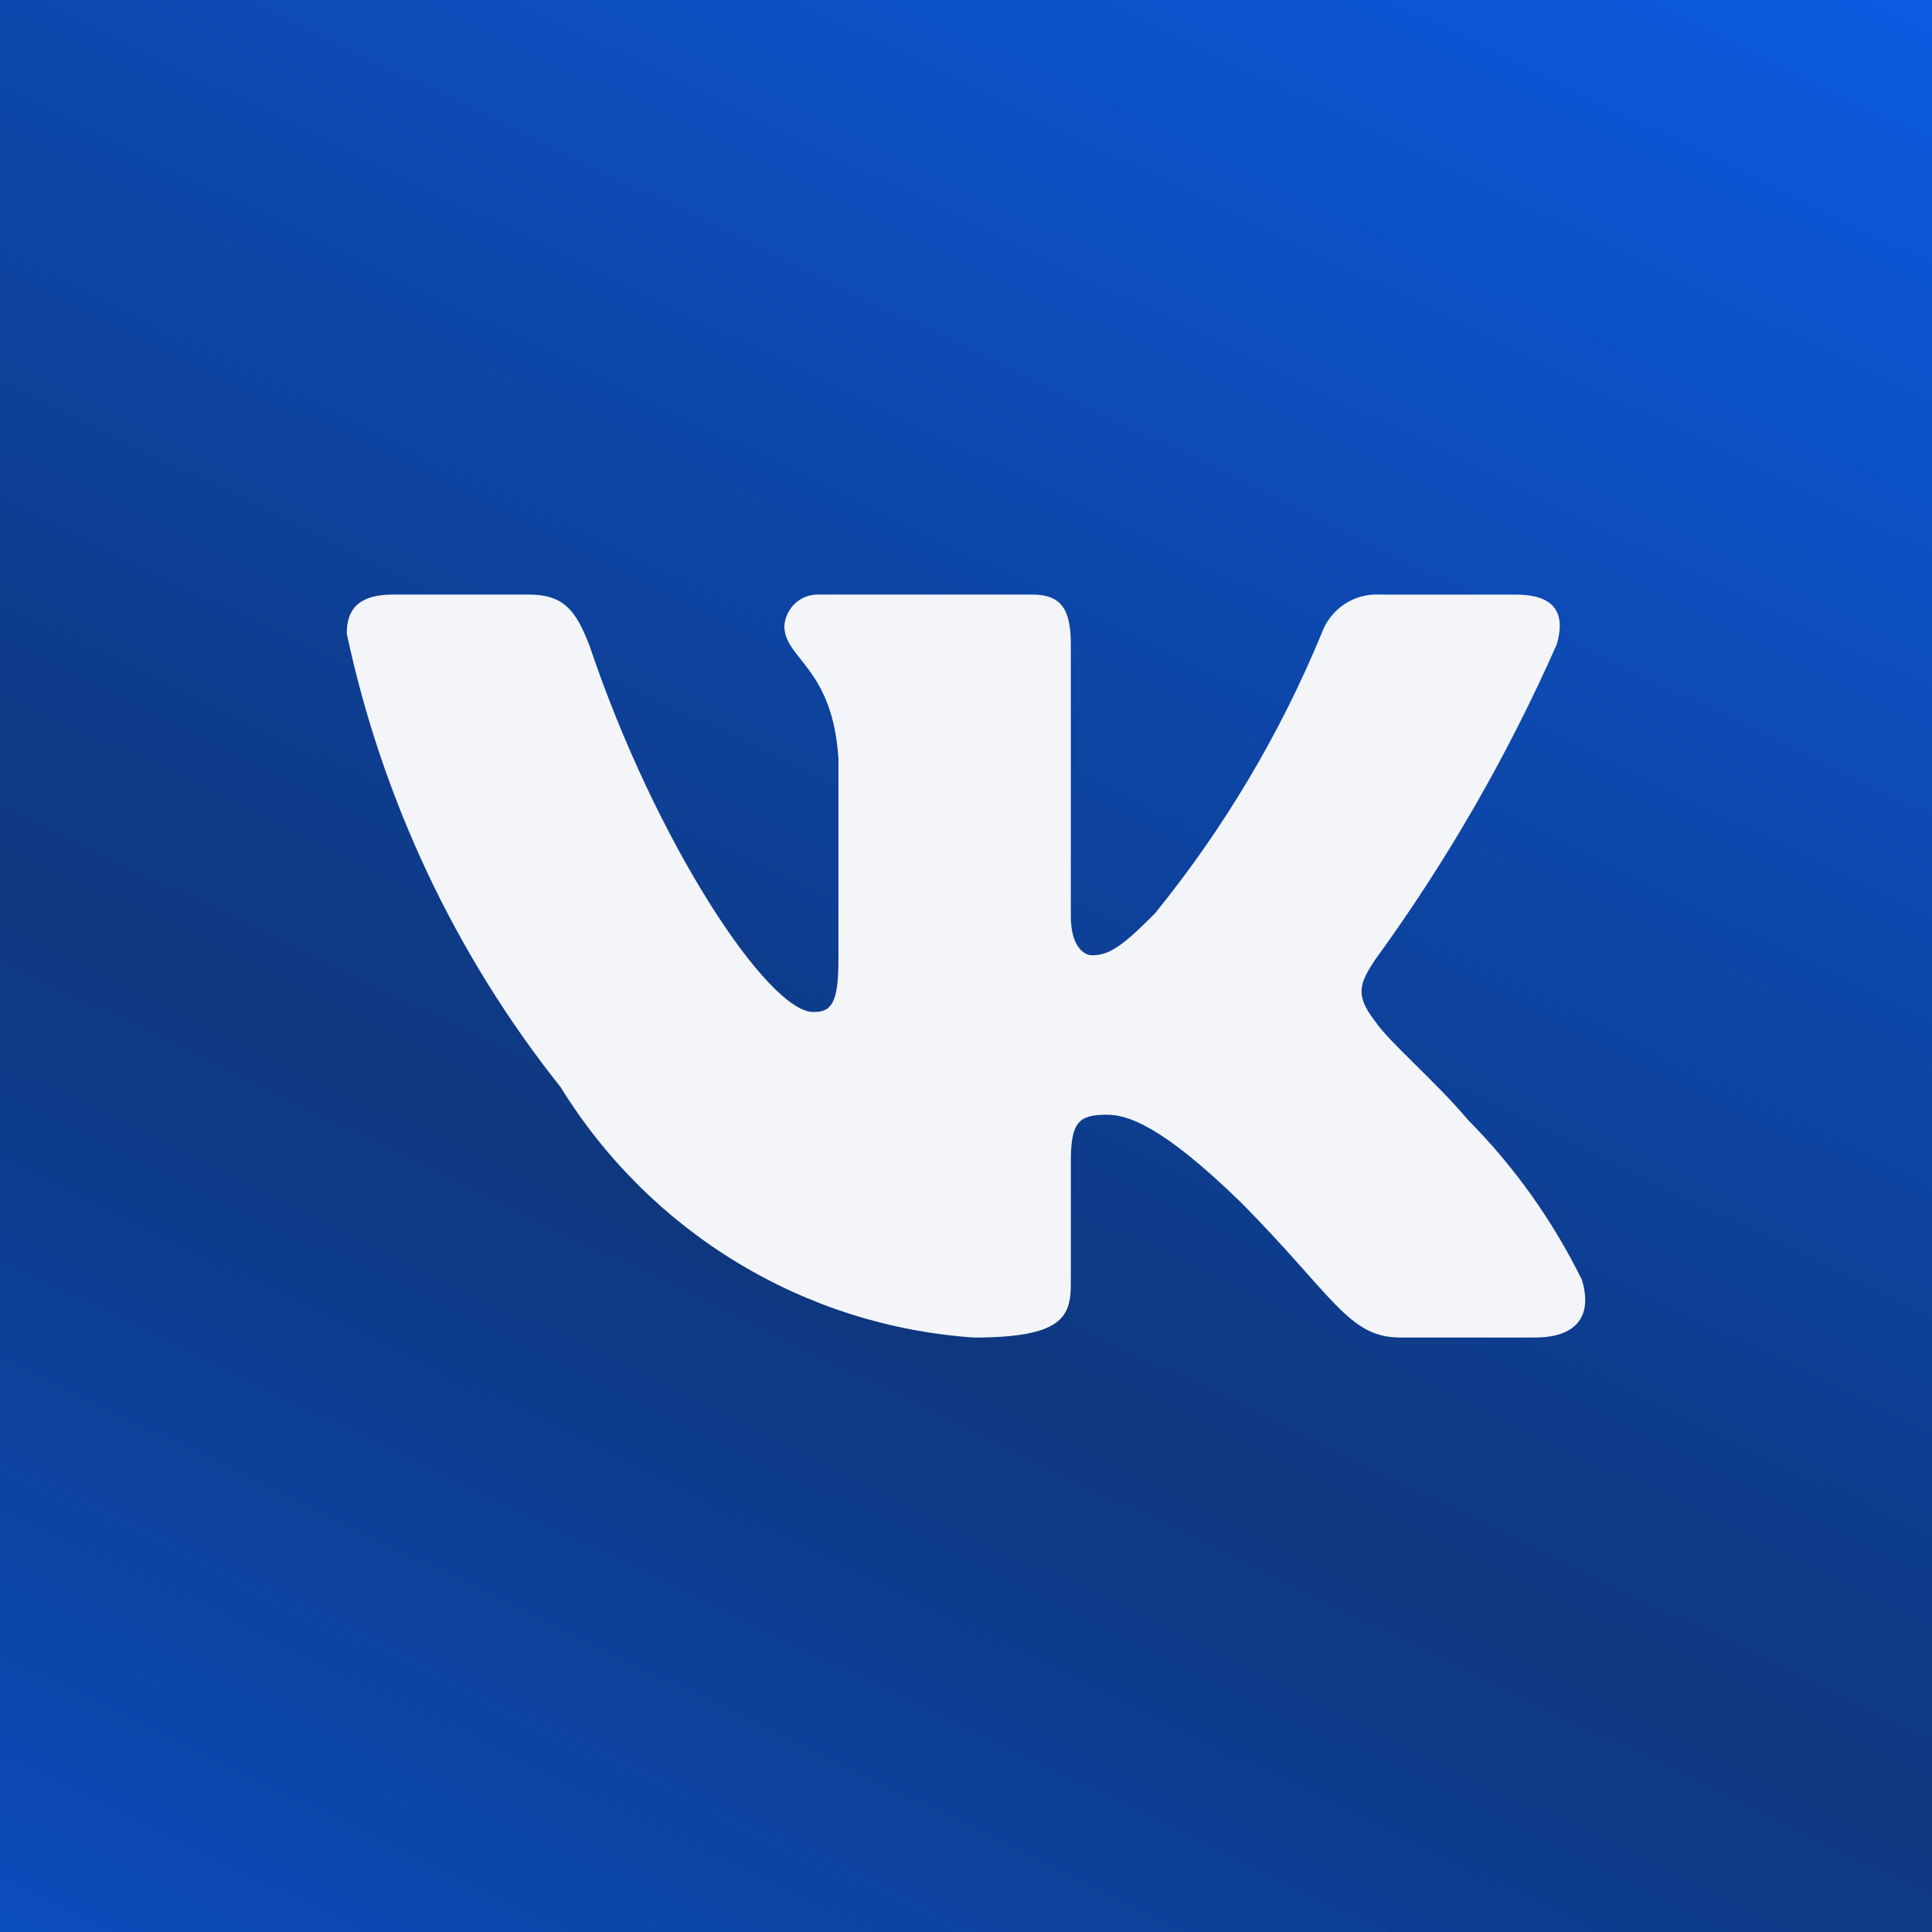 <?xml version="1.0" encoding="UTF-8"?> <svg xmlns="http://www.w3.org/2000/svg" width="39" height="39" viewBox="0 0 39 39" fill="none"><rect x="0" y="0" width="39" height="39" fill="#808080" stroke="none"/><rect width="39" height="39" fill="url(#paint0_linear_280_83)"></rect><path d="M30.995 26.999H28.258C27.223 26.999 26.911 26.152 25.055 24.277C23.434 22.698 22.749 22.502 22.338 22.502C21.771 22.502 21.616 22.659 21.616 23.448V25.934C21.616 26.606 21.4 27 19.661 27C17.974 26.886 16.337 26.368 14.887 25.489C13.436 24.611 12.213 23.397 11.318 21.948C9.193 19.277 7.715 16.141 7 12.791C7 12.377 7.156 12.002 7.938 12.002H10.673C11.376 12.002 11.629 12.318 11.905 13.048C13.233 16.995 15.499 20.429 16.419 20.429C16.771 20.429 16.925 20.271 16.925 19.383V15.318C16.809 13.463 15.833 13.306 15.833 12.635C15.846 12.458 15.926 12.293 16.057 12.175C16.188 12.056 16.36 11.994 16.535 12.002H20.834C21.422 12.002 21.616 12.297 21.616 13.007V18.495C21.616 19.088 21.868 19.284 22.046 19.284C22.398 19.284 22.669 19.088 23.316 18.436C24.702 16.729 25.834 14.827 26.677 12.79C26.763 12.546 26.927 12.336 27.142 12.194C27.357 12.052 27.612 11.985 27.868 12.003H30.604C31.425 12.003 31.599 12.417 31.425 13.008C30.43 15.26 29.198 17.397 27.752 19.383C27.457 19.838 27.339 20.074 27.752 20.607C28.023 21.021 28.983 21.831 29.627 22.6C30.565 23.545 31.343 24.638 31.932 25.834C32.167 26.605 31.776 26.999 30.995 26.999Z" fill="#F3F5F8"></path><defs><linearGradient id="paint0_linear_280_83" x1="30.5" y1="-6" x2="2.98252e-06" y2="57" gradientUnits="userSpaceOnUse"><stop stop-color="#0C5CE6"></stop><stop offset="0.497" stop-color="#0E377E"></stop><stop offset="1" stop-color="#095EF2"></stop></linearGradient></defs></svg> 